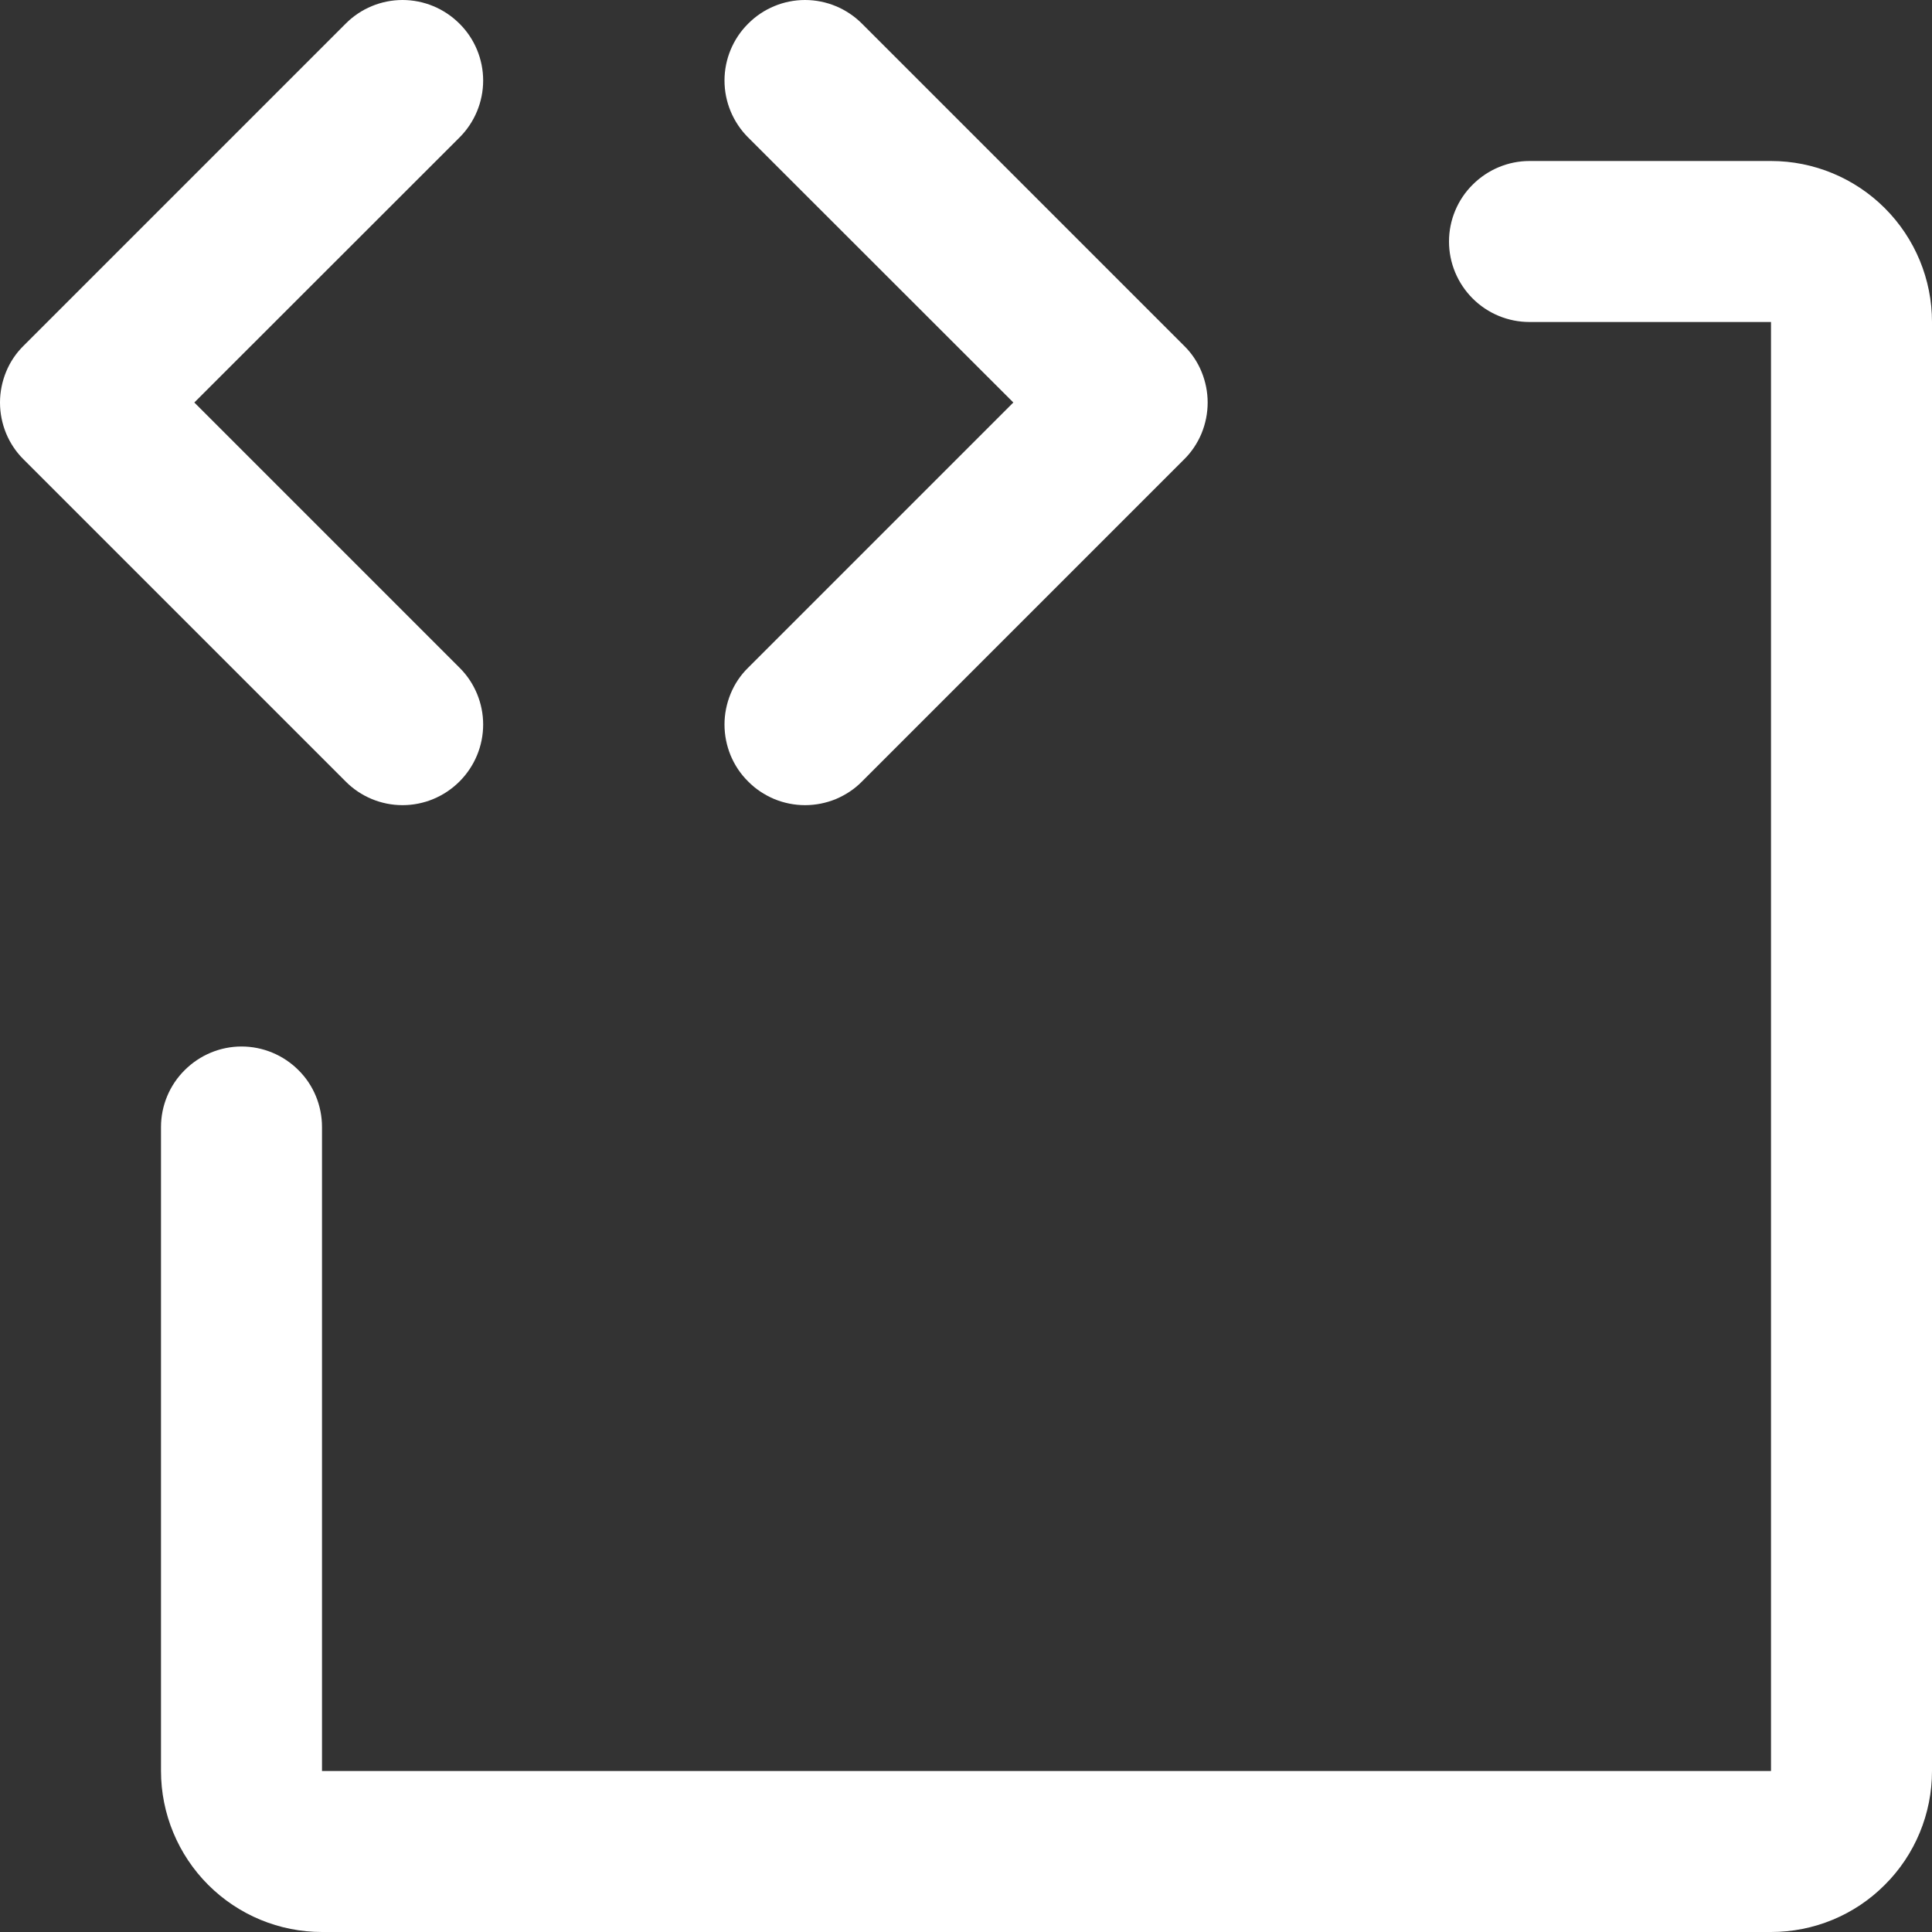<svg width="12" height="12" viewBox="0 0 12 12" fill="none" xmlns="http://www.w3.org/2000/svg">
<rect x="0" y="0" width="12" height="12" fill="#333333" stroke="none"/>
<path d="M2.147 4.854L0.147 2.854C0.1 2.808 0.063 2.752 0.038 2.692C0.013 2.631 0 2.566 0 2.5C0 2.435 0.013 2.37 0.038 2.309C0.063 2.248 0.1 2.193 0.147 2.147L2.147 0.147C2.24 0.053 2.368 -9.88558e-10 2.5 0C2.633 9.88558e-10 2.76 0.053 2.854 0.147C2.948 0.24 3.001 0.368 3.001 0.5C3.001 0.633 2.948 0.76 2.854 0.854L1.207 2.5L2.854 4.147C2.948 4.24 3.001 4.368 3.001 4.5C3.001 4.633 2.948 4.76 2.854 4.854C2.76 4.948 2.633 5.001 2.5 5.001C2.368 5.001 2.24 4.948 2.147 4.854ZM4.647 4.854C4.693 4.901 4.748 4.937 4.809 4.963C4.87 4.988 4.935 5.001 5 5.001C5.066 5.001 5.131 4.988 5.192 4.963C5.253 4.937 5.308 4.901 5.354 4.854L7.354 2.854C7.401 2.808 7.438 2.752 7.463 2.692C7.488 2.631 7.501 2.566 7.501 2.5C7.501 2.435 7.488 2.37 7.463 2.309C7.438 2.248 7.401 2.193 7.354 2.147L5.354 0.147C5.26 0.053 5.133 0 5 0C4.868 0 4.74 0.053 4.647 0.147C4.553 0.24 4.5 0.368 4.5 0.5C4.5 0.633 4.553 0.76 4.647 0.854L6.294 2.5L4.647 4.147C4.6 4.193 4.563 4.248 4.538 4.309C4.513 4.37 4.5 4.435 4.5 4.5C4.5 4.566 4.513 4.631 4.538 4.692C4.563 4.752 4.6 4.808 4.647 4.854ZM11 1H9.5C9.368 1 9.241 1.053 9.147 1.147C9.053 1.24 9 1.368 9 1.5C9 1.633 9.053 1.76 9.147 1.854C9.241 1.948 9.368 2 9.5 2H11V11H2V7C2 6.868 1.948 6.74 1.854 6.647C1.76 6.553 1.633 6.5 1.5 6.5C1.368 6.5 1.241 6.553 1.147 6.647C1.053 6.74 1 6.868 1 7V11C1 11.265 1.106 11.52 1.293 11.707C1.481 11.895 1.735 12 2 12H11C11.266 12 11.52 11.895 11.707 11.707C11.895 11.52 12 11.265 12 11V2C12 1.735 11.895 1.481 11.707 1.293C11.52 1.106 11.266 1 11 1Z" fill="white"/>
</svg>
